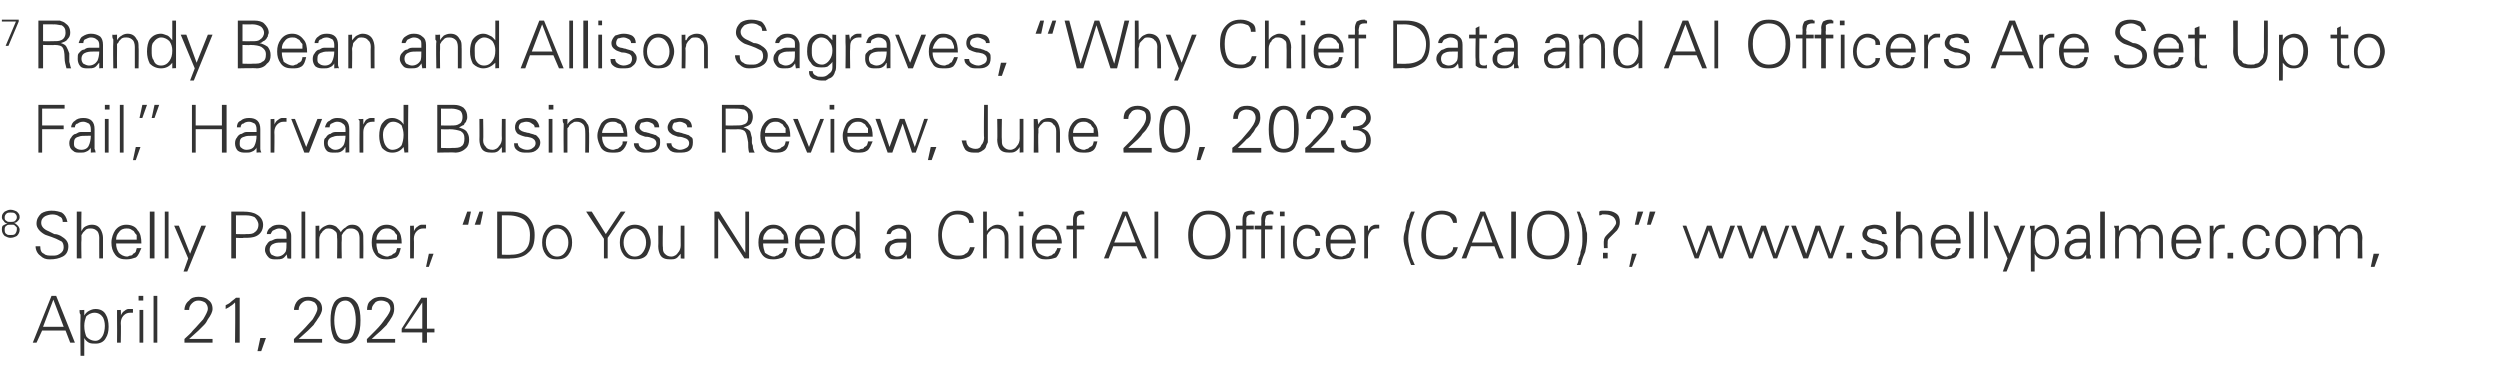 <?xml version="1.0" standalone="no"?><!DOCTYPE svg PUBLIC "-//W3C//DTD SVG 1.1//EN" "http://www.w3.org/Graphics/SVG/1.1/DTD/svg11.dtd"><svg xmlns="http://www.w3.org/2000/svg" version="1.1" width="267px" height="41.8px" viewBox="0 -2 267 41.8" style="top:-2px"><desc>7 Randy Bean and Allison Sagraves, “Why Chief Data and AI Officers Are Set Up to Fail,” Harvard Business Review, June...</desc><defs/><g id="Polygon24124"><path d="m4.6 32.9L5.7 30l1.1 2.9H4.6zm-.7 1.7l.6-1.3h2.5l.5 1.3h.5l-2-5h-.5l-2 5h.4zm5.3-.7c-.1-.3-.2-.6-.2-1.1c0-.4.1-.7.2-1c.2-.2.5-.4.9-.4c.4 0 .7.2.9.5c.1.2.2.5.2.9c0 .4-.1.8-.2 1c-.2.4-.5.6-.8.6c-.4 0-.8-.2-1-.5zM9 36v-1.9c.1.2.3.4.5.5c.2.1.5.1.7.1c.5 0 .9-.2 1.1-.6c.2-.3.3-.7.3-1.2c0-.5-.1-1-.3-1.3c-.2-.4-.6-.6-1.1-.6c-.3 0-.5.1-.7.2c-.2.1-.4.3-.5.5c0-.03 0 0 0 0v-.6s-.47.03-.5 0v.2s0 .2.1.3v.3c-.04.02 0 4.1 0 4.1h.4zm3.9-3.5c0-.3.1-.6.3-.8c.2-.2.4-.3.7-.3h.3v-.4h-.5c-.1 0-.3.1-.4.2c-.2.1-.3.3-.4.5c.04-.05 0-.6 0-.6c0 0-.41.03-.4 0v.8c.02.02 0 2.7 0 2.7h.4s.04-2.07 0-2.1zm2-1.4v3.5h.4v-3.5h-.4zm.4-1.5h-.5v.5h.5v-.5zm1.5 0h-.4v5h.4v-5zm5.9 5v-.4h-2.5l1-.9l.6-.6c.2-.2.3-.4.4-.6c.3-.4.5-.8.5-1.1c0-.5-.2-.8-.5-1c-.2-.2-.6-.3-1-.3c-.4 0-.8.1-1 .4c-.3.2-.5.6-.5 1h.5c0-.3.1-.5.3-.7c.2-.2.4-.3.7-.3c.3 0 .5.1.7.2c.2.2.3.4.3.7c0 .2-.2.6-.5 1.1c-.3.3-.6.7-1.1 1.2c-.2.3-.6.6-.9.9v.4h3zm1.4-3.6c.2-.1.4-.2.5-.3c.2-.1.4-.3.5-.4c.05-.01 0 4.3 0 4.3h.5v-4.8h-.4c-.2.2-.4.3-.6.5c-.1.1-.3.2-.5.3v.4zm3.7 3.1l-.3 1.4h.4l.5-1.4h-.6zm6.6.5v-.4h-2.5l1-.9l.6-.6c.1-.2.3-.4.4-.6c.3-.4.5-.8.5-1.1c0-.5-.2-.8-.5-1c-.2-.2-.6-.3-1-.3c-.4 0-.8.1-1.1.4c-.2.2-.4.6-.4 1h.5c0-.3.1-.5.3-.7c.2-.2.4-.3.7-.3c.3 0 .5.1.7.2c.2.2.3.4.3.7c0 .2-.2.6-.5 1.1c-.3.3-.6.7-1.1 1.2l-.9.9c-.02-.03 0 .4 0 .4h3zm1.5-3.7c.2-.5.5-.8 1-.8c.4 0 .7.3.9.8c.1.3.2.8.2 1.3c0 .6-.1 1-.2 1.3c-.2.6-.5.8-.9.8c-.5 0-.8-.2-1-.8c-.1-.3-.2-.7-.2-1.3c0-.5.1-1 .2-1.3zm2.3-.4c-.3-.5-.7-.8-1.3-.8c-.6 0-1.1.3-1.3.8c-.2.4-.3 1-.3 1.7c0 .8.1 1.3.3 1.8c.2.5.7.7 1.3.7c.6 0 1-.2 1.3-.8c.2-.4.3-.9.3-1.7c0-.7-.1-1.3-.3-1.7zm4 4.1v-.4h-2.5s.97-.9 1-.9l.6-.6c.1-.2.3-.4.4-.6c.3-.4.4-.8.4-1.1c0-.5-.1-.8-.4-1c-.3-.2-.6-.3-1-.3c-.4 0-.8.1-1.1.4c-.3.2-.4.6-.4 1h.5c0-.3.1-.5.3-.7c.1-.2.4-.3.7-.3c.3 0 .5.1.7.2c.2.2.3.4.3.7c0 .2-.2.6-.6 1.1c-.2.3-.5.7-1 1.2l-.9.9c-.04-.03 0 .4 0 .4h3zm2.9 0h.5v-1.1h.8v-.4h-.8v-3.3h-.6l-2.1 3.3v.4h2.2v1.1zm0-1.5h-1.9l1.9-2.8v2.8z" stroke="none" fill="#333333"/></g><g id="Polygon24123"><path d="m.8 21.9c-.2 0-.3.1-.5.2c-.1.1-.1.3-.1.4c0 .3.1.5.3.7c.2.1.4.2.6.2c.3 0 .5-.1.7-.2c.2-.2.3-.4.3-.7c0-.1-.1-.3-.2-.4c-.1-.1-.2-.2-.4-.3c.2 0 .3-.1.4-.2c.1-.1.2-.2.2-.4c0-.3-.1-.4-.3-.6c-.2-.1-.4-.2-.7-.2c-.2 0-.4.1-.6.2c-.2.2-.3.3-.3.6c0 .2.1.3.2.4c.1.2.2.2.4.3zm-.3-.7c0-.2.1-.3.2-.4c.1-.1.3-.1.4-.1c.2 0 .4 0 .5.1c.1.1.2.2.2.4c0 .2-.1.3-.2.4c-.1.1-.3.1-.5.1c-.2 0-.3 0-.4-.1c-.2-.1-.2-.2-.2-.4zM.7 23c-.2-.1-.2-.3-.2-.5c0-.1 0-.3.2-.4c.1-.1.2-.1.4-.1h.3c.1 0 .2.1.2.1l.2.2v.2c0 .2-.1.4-.2.5c-.1.1-.3.1-.5.1c-.2 0-.3 0-.4-.1zm6 2.4c.4-.2.6-.6.6-1.1c0-.5-.3-.8-.8-1.1c-.2-.1-.4-.2-.7-.2l-.6-.3c-.5-.2-.8-.5-.8-.9c0-.3.1-.5.4-.7c.2-.1.5-.2.8-.2c.3 0 .6.1.7.2c.3.1.4.3.4.6h.5c-.1-.5-.3-.8-.6-1c-.3-.1-.6-.2-1.1-.2c-.4 0-.8.1-1.1.3c-.3.3-.5.6-.5 1.1c0 .4.3.8.8 1.1c.1.1.6.2 1.3.5l.6.3c.1.1.2.3.2.6c0 .3-.1.5-.4.7c-.3.2-.5.2-.8.2c-.4 0-.7 0-.9-.2c-.3-.1-.4-.4-.4-.8h-.5c0 .4.2.8.5 1c.3.3.6.4 1 .4c.6 0 1-.1 1.4-.3zm2-4.8h-.5v5h.5s-.04-1.98 0-2v-.5c.1-.1.1-.2.2-.3l.3-.3c.2-.1.3-.1.5-.1c.3 0 .5.1.7.3c.1.1.2.4.2.7c-.01-.02 0 2.2 0 2.2h.4s.01-2.15 0-2.2c0-.3-.1-.6-.2-.8c-.2-.4-.5-.6-1-.6c-.3 0-.5.1-.7.2c-.2.1-.3.3-.4.5c-.04-.03 0-2.1 0-2.1zm6.4 3.4c0-.6-.1-1.1-.4-1.4c-.2-.4-.7-.6-1.2-.6c-.5 0-.9.2-1.2.6c-.2.3-.4.8-.4 1.3c0 .5.1.9.4 1.3c.3.4.7.5 1.2.5c.4 0 .7-.1 1-.2c.3-.2.4-.6.6-1h-.5c0 .1-.1.3-.1.4c-.1.1-.2.2-.3.2c0 .1-.1.2-.3.2c-.1 0-.2.1-.3.1c-.4 0-.7-.2-.9-.4c-.2-.3-.3-.6-.3-1h2.7zm-2.7-.4c0-.3.1-.6.3-.8c.2-.3.5-.4.8-.4c.2 0 .3 0 .5.1c.1.1.2.1.3.2c.1.2.2.3.3.4v.5h-2.2zm4.1-3h-.5v5h.5v-5zm1.5 0h-.4v5h.4v-5zm.6 1.5l1.5 3.5l-.5 1.4h.4l2-4.9h-.5l-1.2 3l-1.2-3h-.5zm6.6-1.1s1.08.01 1.1 0c.4 0 .7.1.9.2c.2.2.4.5.4.8c0 .4-.2.7-.4.8c-.2.2-.5.2-.9.2c-.02.03-1.1 0-1.1 0v-2zm0 4.6v-2.2s.79.05.8 0c.6 0 1 0 1.4-.2c.4-.2.7-.6.7-1.2c0-.5-.3-.9-.7-1.1c-.3-.2-.8-.3-1.4-.3h-1.3v5h.5zm3.6-.9c0-.4.2-.6.5-.7c.2-.1.6-.1 1-.1h.3c0 .4 0 .8-.1 1c-.2.3-.5.5-.9.5c-.2 0-.4-.1-.6-.2c-.1-.1-.2-.3-.2-.5zm1.8-1.2h-1c-.2 0-.4.1-.6.2c-.2 0-.4.2-.5.4c-.1.1-.2.3-.2.6c0 .3.2.6.4.8c.2.2.5.2.8.2c.2 0 .5 0 .7-.1c.2-.1.3-.3.4-.4v-.1l.1.5s.39.05.4 0v-2.4c0-.4-.2-.7-.4-.9c-.2-.2-.5-.3-.9-.3c-.4 0-.7.1-.9.3c-.2.1-.4.4-.4.7h.4c.1-.2.2-.4.3-.4c.2-.1.4-.2.6-.2c.3 0 .5.1.6.2c.2.1.2.3.2.6v.3zm2-2.9h-.4v5h.4v-5zm1.5 1.5s-.44.03-.4 0v3.5h.4v-2c0-.1 0-.3.1-.5c0-.1.1-.2.2-.3c0-.1.2-.2.3-.3c.1-.1.3-.1.4-.1c.3 0 .5.1.7.3c.2.1.2.4.2.7c.04-.02 0 2.2 0 2.2h.5s-.04-1.98 0-2v-.5c.1-.1.1-.2.2-.3l.3-.3c.2-.1.3-.1.5-.1c.3 0 .5.1.7.3c.1.1.2.4.2.7v2.2h.4s.02-2.15 0-2.2c0-.3 0-.6-.2-.8c-.2-.4-.5-.6-1-.6c-.3 0-.5.1-.7.3c-.2.1-.4.3-.5.5c-.1-.2-.3-.4-.5-.6c-.2-.1-.4-.2-.7-.2c-.2 0-.4.1-.6.2c-.2.1-.4.3-.5.5c.03-.03 0 0 0 0v-.6zm8.8 1.9c0-.6-.1-1.1-.4-1.4c-.3-.4-.7-.6-1.2-.6c-.5 0-.9.2-1.2.6c-.3.3-.4.8-.4 1.3c0 .5.1.9.4 1.3c.3.4.7.5 1.2.5c.4 0 .7-.1 1-.2c.3-.2.4-.6.5-1h-.4c0 .1-.1.3-.1.4c-.1.1-.2.2-.3.2c-.1.1-.2.2-.3.2c-.1 0-.2.1-.3.1c-.4 0-.7-.2-1-.4c-.1-.3-.2-.6-.2-1h2.7zm-2.7-.4c0-.3.1-.6.3-.8c.2-.3.5-.4.8-.4c.2 0 .3 0 .5.1c.1.1.2.1.3.2c.1.2.2.3.3.4v.5h-2.2zm4-.1c0-.3.1-.6.3-.8c.2-.2.4-.3.7-.3h.3v-.4h-.5c-.1 0-.3.1-.4.2c-.2.1-.3.3-.4.5c.03-.05 0-.6 0-.6c0 0-.42.03-.4 0v3.5h.4s.03-2.07 0-2.1zm1.6 1.6l-.3 1.4h.3l.5-1.4h-.5zm5.5-3.1l.3-1.4h-.4l-.5 1.4h.6zM50 22l.3-1.4h-.4l-.5 1.4h.6zm3.6 3.2V21h.7c.7 0 1.3.2 1.7.5c.4.4.6.9.6 1.6c0 .7-.1 1.2-.5 1.6c-.3.3-.8.5-1.5.5c.01.03-1 0-1 0zm-.5-4.6v5s1.4.05 1.4 0c.8 0 1.5-.2 1.9-.6c.5-.4.7-1 .7-1.9c0-.8-.2-1.4-.7-1.9c-.4-.4-1.1-.6-1.9-.6h-1.4zm7.3 2.3c.2.3.3.6.3 1c0 .4-.1.7-.3 1c-.2.3-.5.5-.9.5c-.4 0-.7-.2-.9-.5c-.2-.3-.3-.6-.3-1c0-.4.1-.7.3-1c.2-.3.5-.5.9-.5c.4 0 .7.2.9.5zm.3-.3c-.3-.4-.7-.6-1.2-.6c-.5 0-.9.2-1.2.6c-.3.4-.4.8-.4 1.3c0 .5.1.9.4 1.3c.3.4.7.5 1.2.5c.5 0 .9-.1 1.2-.5c.3-.4.4-.8.4-1.3c0-.5-.1-.9-.4-1.3zm3.8 3h.4v-2.2l1.9-2.8h-.5L64.7 23l-1.5-2.4h-.6l1.9 2.9v2.1zm4.2-2.7c.2.3.3.6.3 1c0 .4-.1.7-.3 1c-.2.3-.5.5-.9.5c-.4 0-.7-.2-.9-.5c-.2-.3-.3-.6-.3-1c0-.4.1-.7.3-1c.2-.3.5-.5.9-.5c.4 0 .7.2.9.5zm.4-.3c-.3-.4-.8-.6-1.3-.6c-.5 0-.9.2-1.2.6c-.3.4-.4.8-.4 1.3c0 .5.1.9.4 1.3c.3.4.7.5 1.2.5c.5 0 1-.1 1.3-.5c.2-.4.4-.8.4-1.3c0-.5-.2-.9-.4-1.3zm3.6 1.6c0 .3-.1.6-.3.8c-.1.2-.4.4-.7.4c-.3 0-.5-.1-.7-.3c-.2-.2-.2-.4-.2-.7c-.05 0 0-2.3 0-2.3h-.5s.03 2.23 0 2.2c0 .4.1.7.2.9c.2.4.6.5 1.1.5c.2 0 .4 0 .6-.1c.2-.1.3-.3.5-.5c-.03.02 0 0 0 0v.5s.44.05.4 0v-3.5h-.4s-.02 2.06 0 2.1zm3.6 1.4h.4v-4.3l2.8 4.3h.5v-5h-.4v4.4l-2.8-4.4h-.5v5zm7.9-1.6c0-.6-.1-1.1-.4-1.4c-.3-.4-.7-.6-1.2-.6c-.5 0-.9.2-1.2.6c-.3.3-.4.8-.4 1.3c0 .5.1.9.4 1.3c.3.4.7.5 1.2.5c.4 0 .7-.1 1-.2c.3-.2.4-.6.5-1h-.4c0 .1-.1.3-.1.4c-.1.1-.2.2-.3.2c-.1.1-.2.2-.3.2c-.1 0-.2.1-.3.1c-.4 0-.7-.2-1-.4c-.1-.3-.2-.6-.2-1h2.7zm-2.7-.4c0-.3.1-.6.3-.8c.2-.3.5-.4.8-.4c.2 0 .3 0 .5.1c.1.1.2.1.3.2c.1.2.2.3.3.4v.5h-2.2zm6.6.4c0-.6-.1-1.1-.4-1.4c-.3-.4-.7-.6-1.2-.6c-.5 0-.9.2-1.2.6c-.3.3-.4.8-.4 1.3c0 .5.1.9.4 1.3c.3.4.6.5 1.1.5c.5 0 .8-.1 1.1-.2c.2-.2.4-.6.5-1h-.4c0 .1-.1.3-.1.4c-.1.1-.2.2-.3.2c-.1.1-.2.2-.3.2c-.1 0-.2.1-.3.1c-.4 0-.8-.2-1-.4c-.1-.3-.2-.6-.2-1h2.7zm-2.7-.4c0-.3.1-.6.3-.8c.2-.3.5-.4.8-.4c.2 0 .3 0 .5.1c.1.1.2.1.3.2c.1.2.2.3.2.4c.1.2.1.3.1.5h-2.2zm5.8-.8c.1.3.2.6.2 1c0 .5-.1.8-.2 1.1c-.3.3-.6.5-1 .5c-.4 0-.6-.2-.8-.6c-.1-.2-.2-.6-.2-1c0-.4.1-.7.3-.9c.1-.3.4-.5.8-.5c.4 0 .7.2.9.4zm.2 2.8s.48.05.5 0v-.5c-.1-.1-.1-.2-.1-.2c.05-.04 0-4.3 0-4.3h-.4v2.1s.01-.03 0 0c-.1-.2-.3-.4-.5-.5c-.2-.1-.4-.2-.7-.2c-.5 0-.8.2-1.1.6c-.2.3-.3.8-.3 1.3c0 .5.1.9.3 1.3c.3.3.6.5 1.1.5c.5 0 .9-.2 1.2-.6c.01 0 0 0 0 0v.5zm3.6-.9c0-.4.2-.6.5-.7c.2-.1.6-.1 1-.1h.3c0 .4 0 .8-.2 1c-.1.3-.4.5-.8.5c-.2 0-.4-.1-.6-.2c-.1-.1-.2-.3-.2-.5zm1.8-1.2h-1c-.2 0-.4.1-.6.2c-.2 0-.4.2-.5.4c-.1.1-.2.3-.2.6c0 .3.2.6.4.8c.2.2.5.2.8.2c.2 0 .5 0 .7-.1c.2-.1.3-.3.4-.4v-.1l.1.5s.39.05.4 0v-2.4c0-.4-.2-.7-.4-.9c-.2-.2-.5-.3-.9-.3c-.4 0-.7.1-.9.3c-.2.1-.4.4-.4.7h.4c.1-.2.2-.4.3-.4c.2-.1.4-.2.6-.2c.3 0 .5.1.6.2c.2.1.2.3.2.6v.3zm7.2-1.7c0-.5-.2-.8-.5-1c-.3-.2-.7-.3-1.2-.3c-.7 0-1.2.3-1.6.8c-.4.5-.5 1.1-.5 1.8c0 .8.1 1.4.5 1.9c.4.5.9.7 1.6.7c.5 0 .8-.1 1.2-.3c.3-.2.5-.6.6-1h-.5c-.1.3-.2.6-.5.7c-.2.2-.5.2-.8.2c-.6 0-1-.2-1.3-.7c-.2-.4-.4-.9-.4-1.5c0-.6.2-1.1.4-1.5c.3-.5.7-.7 1.3-.7c.4 0 .6.1.8.2c.3.2.4.4.4.7h.5zm1.4-1.2h-.4v5h.4s-.02-1.98 0-2v-.5c.1-.1.1-.2.2-.3l.3-.3c.2-.1.3-.1.5-.1c.3 0 .5.1.7.3c.1.1.2.4.2.7c.01-.02 0 2.2 0 2.2h.4s.03-2.15 0-2.2c0-.3 0-.6-.2-.8c-.2-.4-.5-.6-1-.6c-.2 0-.5.1-.6.2c-.2.1-.4.3-.5.5c-.02-.03 0-2.1 0-2.1zm3.5 1.5v3.5h.4v-3.5h-.4zm.4-1.5h-.5v.5h.5v-.5zm4.1 3.4c0-.6-.2-1.1-.4-1.4c-.3-.4-.7-.6-1.2-.6c-.5 0-.9.2-1.2.6c-.3.3-.4.8-.4 1.3c0 .5.1.9.4 1.3c.3.4.6.5 1.1.5c.5 0 .8-.1 1.1-.2c.2-.2.4-.6.5-1h-.4c0 .1-.1.3-.2.4c0 .1-.1.2-.2.2c-.1.1-.2.2-.3.2c-.1 0-.2.1-.3.1c-.4 0-.8-.2-1-.4c-.2-.3-.3-.6-.3-1h2.8zm-2.7-.4c0-.3.1-.6.3-.8c.2-.3.4-.4.8-.4c.2 0 .3 0 .5.1c.1.1.2.1.3.2c.1.2.2.3.2.4c.1.2.1.3.1.5h-2.2zm4.3 2v-3.1h.8v-.4h-.8s.02-.41 0-.4c0-.3 0-.5.1-.6c.1-.1.2-.2.5-.2h.2v-.3s-.1 0-.2-.1h-.2c-.3 0-.5.1-.6.2c-.1.2-.2.4-.2.7v.7h-.7v.4h.7v3.1h.4zm4-1.7l1.2-2.9l1.1 2.9H119zm-.6 1.7l.5-1.3h2.5l.6 1.3h.5l-2.1-5h-.5l-2 5h.5zm5.3 0v-5h-.4v5h.4zm4.1-1c-.3-.4-.4-.9-.4-1.5c0-.6.1-1.1.4-1.5c.3-.5.7-.7 1.3-.7c.6 0 1.1.2 1.4.7c.3.4.4.9.4 1.5c0 .6-.2 1.1-.4 1.5c-.3.5-.8.7-1.4.7c-.6 0-1-.2-1.3-.7zm3 .4c.4-.4.6-1.1.6-1.9c0-.8-.2-1.4-.6-1.9c-.4-.5-1-.7-1.7-.7c-.7 0-1.2.2-1.6.7c-.4.5-.6 1.1-.6 1.9c0 .8.2 1.5.6 1.9c.4.5.9.7 1.6.7c.7 0 1.3-.2 1.7-.7zm2.3.6v-3.1h.8v-.4h-.8s.03-.41 0-.4c0-.3 0-.5.1-.6c.1-.1.2-.2.5-.2h.3v-.3c-.1 0-.2 0-.3-.1h-.1c-.3 0-.6.1-.7.2c-.1.2-.2.4-.2.7v.7h-.7v.4h.7v3.1h.4zm2 0v-3.1h.8v-.4h-.8s.04-.41 0-.4c0-.3.1-.5.1-.6c.1-.1.2-.2.5-.2h.3v-.3c-.1 0-.2 0-.2-.1h-.2c-.3 0-.5.1-.7.2c-.1.2-.2.4-.2.7c.02-.02 0 .7 0 .7h-.7v.4h.7v3.1h.4zm1.7-3.5v3.5h.4v-3.5h-.4zm.4-1.5h-.5v.5h.5v-.5zm3.8 2.6c0-.4-.2-.6-.4-.8c-.3-.3-.6-.4-1-.4c-.5 0-.9.2-1.1.6c-.3.3-.4.8-.4 1.3c0 .5.1.9.3 1.3c.3.4.7.5 1.2.5c.8 0 1.3-.4 1.4-1.2h-.5c0 .3-.1.5-.2.6c-.2.2-.5.3-.7.3c-.4 0-.6-.2-.8-.5c-.2-.2-.3-.6-.3-1c0-.4.1-.8.3-1.1c.2-.2.4-.4.8-.4c.3 0 .5.1.7.2c.1.1.2.3.2.6h.5zm3.8.8c0-.6-.2-1.1-.4-1.4c-.3-.4-.7-.6-1.2-.6c-.5 0-.9.2-1.2.6c-.3.3-.4.8-.4 1.3c0 .5.1.9.4 1.3c.3.4.6.5 1.1.5c.5 0 .8-.1 1.1-.2c.2-.2.4-.6.5-1h-.4c0 .1-.1.3-.2.4c0 .1-.1.2-.2.2c-.1.1-.2.2-.3.2c-.1 0-.2.1-.3.1c-.4 0-.8-.2-1-.4c-.2-.3-.2-.6-.2-1h2.7zm-2.7-.4c0-.3.1-.6.3-.8c.2-.3.4-.4.8-.4c.2 0 .3 0 .5.1c.1.1.2.1.3.2c.1.2.2.3.2.4c.1.2.1.3.1.5h-2.2zm4-.1c0-.3.1-.6.3-.8c.1-.2.4-.3.7-.3h.2v-.4h-.4c-.2 0-.3.1-.5.2c-.1.1-.2.3-.3.5c.02-.05 0-.6 0-.6c0 0-.44.03-.4 0v3.5h.4s.02-2.07 0-2.1zm5 2.8c-.1-.2-.2-.5-.3-.7c-.1-.2-.1-.4-.2-.7c-.1-.5-.2-1-.2-1.4c0-.5.1-1 .2-1.4c.1-.5.3-1 .5-1.5h-.4c-.1.2-.2.4-.2.6c-.1.1-.1.3-.2.3c-.1.4-.2.7-.2 1c-.1.3-.2.6-.2 1c0 .4.1.9.3 1.4c0 .2.2.6.5 1.4h.4zm4.5-4.5c0-.5-.1-.8-.5-1c-.3-.2-.7-.3-1.1-.3c-.8 0-1.3.3-1.7.8c-.3.5-.5 1.1-.5 1.8c0 .8.2 1.4.5 1.9c.4.5.9.7 1.7.7c.4 0 .8-.1 1.1-.3c.3-.2.5-.6.6-1h-.5c0 .3-.2.6-.5.7c-.2.2-.4.2-.7.2c-.6 0-1.1-.2-1.4-.7c-.2-.4-.3-.9-.3-1.5c0-.6.1-1.1.3-1.5c.3-.5.8-.7 1.4-.7c.3 0 .6.1.8.2c.2.2.3.4.4.7h.4zm1.6 2.1l1.2-2.9l1 2.9h-2.2zm-.6 1.7l.5-1.3h2.5l.5 1.3h.5l-2-5h-.5l-2 5h.5zm5.3 0v-5h-.5v5h.5zm2.1-1c-.3-.4-.4-.9-.4-1.5c0-.6.1-1.1.4-1.5c.3-.5.8-.7 1.4-.7c.6 0 1 .2 1.3.7c.3.4.4.9.4 1.5c0 .6-.1 1.1-.4 1.5c-.3.5-.7.7-1.3.7c-.6 0-1.1-.2-1.4-.7zm3 .4c.4-.4.6-1.1.6-1.9c0-.8-.2-1.4-.6-1.9c-.4-.5-.9-.7-1.6-.7c-.7 0-1.3.2-1.7.7c-.4.5-.6 1.1-.6 1.9c0 .8.2 1.5.6 1.9c.4.5 1 .7 1.7.7c.7 0 1.2-.2 1.6-.7zm1.8 1.3c.2-.7.4-1.2.5-1.4c.1-.5.2-1 .2-1.4v-.5c0-.2-.1-.3-.1-.5c0-.2-.1-.3-.1-.5c-.1-.1-.1-.3-.2-.5c0-.1-.1-.2-.2-.4c0-.1-.1-.3-.2-.5h-.3c.2.5.3 1 .5 1.5c.1.5.1.9.1 1.4c0 .4 0 .9-.2 1.4c0 .3-.1.5-.2.7c0 .3-.1.5-.2.7h.4zm2.9-1.8s-.02-.53 0-.5v-.1c0-.2 0-.3.2-.5l.1-.1l.3-.3l.2-.2l.2-.2c.2-.3.3-.5.3-.9c0-.4-.1-.7-.4-.9c-.3-.2-.6-.3-1.1-.3h-.4c-.1 0-.2 0-.3.1v.4c.1 0 .2 0 .3-.1h.3c.4 0 .6.1.8.2c.2.1.4.4.4.7c0 .2-.2.4-.4.7l-.3.3l-.3.3c-.2.2-.3.4-.3.6c-.04.01 0 .8 0 .8h.4zm-.5.5v.6h.5v-.6h-.5zm3.1.1l-.3 1.4h.3l.5-1.4h-.5zm1.9-4.5l-.3 1.4h.4l.5-1.4h-.6zm-1.3 0l-.3 1.4h.4l.5-1.4h-.6zm5.2 1.5h-.4l1.3 3.5h.4l1.1-3l1.1 3h.4l1.3-3.5h-.5l-1 3l-1-3h-.5l-1.1 3l-1.1-3zm5.9 0h-.5l1.3 3.5h.4l1.1-3l1.1 3h.4l1.3-3.5h-.4l-1.1 3l-1-3h-.5l-1.1 3l-1-3zm5.8 0h-.5l1.3 3.5h.5l1.1-3l1.1 3h.4l1.3-3.5h-.5l-1 3l-1.1-3h-.5l-1 3l-1.1-3zm6 3.5v-.6h-.6v.6h.6zm1.5-3.4c-.2.2-.4.5-.4.8c0 .3.1.5.4.7c.1.1.4.2.7.3c.4 0 .6.1.6.1c.4.1.6.3.6.6c0 .2-.1.4-.3.5c-.2.1-.4.2-.7.2c-.2 0-.5-.1-.6-.2c-.2-.1-.3-.3-.3-.5h-.5c0 .3.2.6.4.8c.3.2.6.2.9.2c.4 0 .8 0 1.1-.2c.3-.2.4-.5.4-.9c0-.2 0-.4-.2-.5c-.1-.2-.2-.3-.4-.3c-.2-.1-.4-.1-.6-.2c-.1 0-.3-.1-.5-.1c-.3-.1-.5-.3-.5-.5c0-.2.1-.4.2-.5c.2 0 .4-.1.6-.1c.2 0 .4.1.6.2c.1.1.2.2.2.4h.5c0-.3-.1-.6-.4-.8c-.2-.1-.5-.2-.9-.2c-.3 0-.6.1-.9.2zm3.7-1.6h-.5v5h.5s-.03-1.98 0-2v-.5c.1-.1.1-.2.2-.3l.3-.3c.2-.1.3-.1.5-.1c.3 0 .5.1.7.3c.1.1.2.4.2.7v2.2h.4s.02-2.15 0-2.2c0-.3 0-.6-.2-.8c-.2-.4-.5-.6-1-.6c-.3 0-.5.1-.7.2c-.2.1-.3.3-.4.5c-.03-.03 0-2.1 0-2.1zm6.4 3.4c0-.6-.1-1.1-.4-1.4c-.2-.4-.6-.6-1.2-.6c-.5 0-.9.2-1.2.6c-.2.3-.4.8-.4 1.3c0 .5.2.9.4 1.3c.3.4.7.5 1.2.5c.4 0 .7-.1 1-.2c.3-.2.4-.6.6-1h-.5c0 .1-.1.3-.1.4c-.1.1-.2.2-.3.2c0 .1-.1.2-.3.2c-.1 0-.2.1-.3.1c-.4 0-.7-.2-.9-.4c-.2-.3-.3-.6-.3-1h2.7zm-2.7-.4c0-.3.1-.6.3-.8c.2-.3.5-.4.8-.4c.2 0 .3 0 .5.1c.1.1.2.1.3.2c.1.2.2.3.3.4v.5h-2.2zm4.1-3h-.5v5h.5v-5zm1.5 0h-.4v5h.4v-5zm.6 1.5l1.5 3.5l-.5 1.4h.4l2-4.9h-.5l-1.2 3l-1.2-3h-.5zm4.6 2.8c-.1-.3-.2-.6-.2-1.1c0-.4.1-.7.2-1c.2-.2.5-.4.9-.4c.4 0 .7.2.9.5c.1.2.2.5.2.9c0 .4-.1.8-.2 1c-.2.4-.5.6-.8.6c-.4 0-.8-.2-1-.5zm-.2 2.1v-1.9c.1.2.3.4.5.5c.2.1.5.1.7.1c.5 0 .9-.2 1.1-.6c.2-.3.3-.7.3-1.2c0-.5-.1-1-.3-1.3c-.2-.4-.6-.6-1.1-.6c-.2 0-.5.1-.7.2c-.2.1-.4.3-.5.5c0-.03 0 0 0 0v-.6s-.47.03-.5 0v.2s.1.2.1.3v.3c-.03.02 0 4.1 0 4.1h.4zm3.7-2.3c0-.4.2-.6.5-.7c.2-.1.6-.1 1-.1h.3c0 .4 0 .8-.2 1c-.1.3-.4.5-.8.5c-.3 0-.5-.1-.6-.2c-.1-.1-.2-.3-.2-.5zm1.8-1.2h-1.1c-.1 0-.3.1-.5.2c-.2 0-.4.2-.5.4c-.1.1-.2.3-.2.6c0 .3.1.6.4.8c.2.2.5.2.8.2c.2 0 .4 0 .7-.1c.2-.1.3-.3.4-.4v-.1v.5s.47.05.5 0v-.3c-.1-.1-.1-.2-.1-.2v-1.9c0-.4-.1-.7-.3-.9c-.2-.2-.5-.3-.9-.3c-.4 0-.7.1-.9.3c-.2.1-.4.4-.4.7h.4c.1-.2.1-.4.3-.4c.1-.1.3-.2.6-.2c.2 0 .5.1.6.2c.1.1.2.3.2.6v.3zm2-2.9h-.5v5h.5v-5zm1.5 1.5s-.46.03-.5 0v.2c.1 0 .1.2.1.3v.3c-.02.02 0 2.7 0 2.7h.4v-2c0-.1 0-.3.1-.5c0-.1.1-.2.1-.3c.1-.1.2-.2.4-.3c.1-.1.2-.1.4-.1c.3 0 .5.1.7.3c.1.1.2.4.2.7c.03-.02 0 2.2 0 2.2h.4s.05-1.98 0-2c0-.1.1-.3.1-.5c.1-.1.1-.2.2-.3l.3-.3c.1-.1.3-.1.5-.1c.2 0 .5.1.6.3c.2.1.3.4.3.7c-.02-.02 0 2.2 0 2.2h.4v-2.2c0-.3-.1-.6-.2-.8c-.2-.4-.5-.6-1-.6c-.3 0-.5.1-.8.3l-.5.5c0-.2-.2-.4-.4-.6c-.2-.1-.4-.2-.7-.2c-.2 0-.4.1-.6.2c-.2.1-.4.3-.5.5c.01-.03 0 0 0 0v-.6zm8.8 1.9c0-.6-.2-1.1-.4-1.4c-.3-.4-.7-.6-1.2-.6c-.5 0-.9.2-1.2.6c-.3.3-.4.8-.4 1.3c0 .5.1.9.4 1.3c.3.4.6.5 1.1.5c.5 0 .8-.1 1.1-.2c.2-.2.4-.6.5-1h-.4c0 .1-.1.3-.2.4c0 .1-.1.2-.2.2c-.1.1-.2.2-.3.2c-.1 0-.2.1-.3.1c-.4 0-.8-.2-1-.4c-.2-.3-.2-.6-.2-1h2.7zm-2.7-.4c0-.3.1-.6.3-.8c.2-.3.4-.4.8-.4c.2 0 .3 0 .5.1c.1.1.2.1.3.2c.1.2.2.3.2.4c.1.2.1.3.1.5h-2.2zm4-.1c0-.3.1-.6.3-.8c.1-.2.4-.3.7-.3h.2v-.4h-.4c-.2 0-.3.1-.5.2c-.1.1-.2.3-.3.5c.02-.05 0-.6 0-.6c0 0-.44.03-.4 0v3.5h.4s.02-2.07 0-2.1zm2.1 2.1v-.6h-.6v.6h.6zm3.9-2.4c0-.4-.1-.6-.4-.8c-.2-.3-.5-.4-.9-.4c-.5 0-.9.2-1.2.6c-.3.3-.4.8-.4 1.3c0 .5.1.9.4 1.3c.3.4.7.5 1.2.5c.8 0 1.2-.4 1.3-1.2h-.4c0 .3-.1.5-.3.6c-.2.2-.4.3-.7.3c-.3 0-.6-.2-.7-.5c-.2-.2-.3-.6-.3-1c0-.4.1-.8.3-1.1c.1-.2.4-.4.7-.4c.3 0 .6.1.7.2c.2.1.3.3.3.6h.4zm3.1-.3c.2.3.3.6.3 1c0 .4-.1.7-.3 1c-.2.3-.5.5-.9.5c-.4 0-.7-.2-.9-.5c-.2-.3-.2-.6-.2-1c0-.4 0-.7.2-1c.2-.3.5-.5.9-.5c.4 0 .7.2.9.5zm.4-.3c-.3-.4-.7-.6-1.3-.6c-.5 0-.9.2-1.2.6c-.3.4-.4.8-.4 1.3c0 .5.1.9.4 1.3c.3.4.7.5 1.2.5c.6 0 1-.1 1.3-.5c.2-.4.4-.8.4-1.3c0-.5-.2-.9-.4-1.3zm1.6-.5s-.4.03-.4 0v.8c.03.02 0 2.7 0 2.7h.5s-.05-1.98 0-2v-.5c.1-.1.1-.2.2-.3l.3-.3c.1-.1.3-.1.5-.1c.3 0 .5.1.6.3c.2.1.3.4.3.7c-.01-.02 0 2.2 0 2.2h.4v-2c0-.1 0-.3.1-.5c0-.1.1-.2.2-.3c0-.1.1-.2.3-.3c.1-.1.2-.1.4-.1c.3 0 .5.1.7.3c.2.1.2.4.2.7c.04-.02 0 2.2 0 2.2h.5s-.04-2.15 0-2.2c0-.3-.1-.6-.2-.8c-.2-.4-.6-.6-1.1-.6c-.2 0-.5.1-.7.3c-.2.1-.3.3-.5.5c-.1-.2-.2-.4-.4-.6c-.2-.1-.5-.2-.7-.2c-.3 0-.5.1-.7.2c-.2.1-.3.3-.4.5c-.03-.03 0 0 0 0l-.1-.6zm6 3l-.3 1.4h.4l.5-1.4h-.6z" stroke="none" fill="#333333"/></g><g id="Polygon24122"><path d="m4.5 14.3v-2.5h2.3v-.4H4.5V9.6h2.4v-.4H4.1v5.1h.4zm3.4-1c0-.4.1-.6.5-.7c.2-.1.5-.1 1-.1h.3c0 .4-.1.8-.2 1c-.1.3-.4.5-.8.5c-.3 0-.5-.1-.6-.2c-.2-.1-.2-.3-.2-.5zm1.8-1.2H8.6c-.2 0-.3.1-.5.2c-.2 0-.4.2-.5.4c-.1.1-.2.3-.2.6c0 .3.1.6.4.8c.2.2.4.2.8.2c.2 0 .4 0 .6-.1c.3-.1.4-.3.5-.4c-.02-.02 0-.1 0-.1v.6s.46-.05.5 0c0-.1 0-.2-.1-.4v-2.1c0-.4-.1-.7-.3-.9c-.2-.2-.5-.3-.9-.3c-.4 0-.7.1-.9.3c-.2.1-.4.4-.4.7h.4c0-.2.1-.4.3-.4c.1-.1.3-.2.6-.2c.2 0 .4.1.6.2c.1.1.2.3.2.6v.3zm1.5-1.4v3.6h.4v-3.6h-.4zm.5-1.5h-.5v.5h.5v-.5zm1.5 0h-.4v5.1h.4V9.2zm1.3 4.5l-.3 1.4h.3l.5-1.4h-.5zm2-4.5l-.3 1.4h.3l.5-1.4h-.5zm-1.3 0l-.3 1.4h.3l.5-1.4h-.5zm5.7 5.1v-2.5h2.8v2.5h.5V9.2h-.5v2.2h-2.8V9.2h-.4v5.1h.4zm4.7-1c0-.4.1-.6.5-.7c.2-.1.5-.1 1-.1h.3c0 .4-.1.8-.2 1c-.1.3-.4.5-.9.5c-.2 0-.4-.1-.5-.2c-.2-.1-.2-.3-.2-.5zm1.8-1.2h-1.1c-.2 0-.3.1-.5.2c-.2 0-.4.2-.5.4c-.1.1-.2.3-.2.6c0 .3.1.6.3.8c.3.2.5.2.9.2c.2 0 .4 0 .6-.1c.3-.1.4-.3.5-.4c-.03-.02 0-.1 0-.1v.6s.45-.05.5 0c0-.1-.1-.2-.1-.4v-2.1c0-.4-.1-.7-.3-.9c-.2-.2-.5-.3-.9-.3c-.4 0-.7.1-.9.3c-.3.1-.4.4-.4.7h.4c0-.2.1-.4.3-.4c.1-.1.3-.2.6-.2c.2 0 .4.1.6.2c.1.1.2.3.2.6v.3zm1.9 0c0-.3.1-.6.3-.8c.2-.2.4-.3.7-.3h.3v-.4h-.5c-.1 0-.3.1-.4.2c-.2.1-.3.3-.4.5c.03-.05 0-.6 0-.6c0 0-.42.04-.4 0v3.6h.4s.03-2.16 0-2.2zm1.8-1.4l1.4 3.6h.5l1.4-3.6h-.5l-1.2 3l-1.2-3h-.4zm3.9 2.6c0-.4.2-.6.6-.7c.2-.1.5-.1 1-.1h.3c0 .4-.1.8-.2 1c-.2.3-.5.5-.9.5c-.2 0-.4-.1-.5-.2c-.2-.1-.3-.3-.3-.5zm1.9-1.2h-1.1c-.2 0-.4.1-.5.2c-.2 0-.4.2-.5.4c-.2.1-.2.3-.2.6c0 .3.1.6.3.8c.2.2.5.2.8.2c.3 0 .5 0 .7-.1c.2-.1.4-.3.4-.4c.04-.02.1-.1.1-.1v.6s.43-.05.4 0v-2.5c0-.4-.1-.7-.3-.9c-.2-.2-.5-.3-1-.3c-.3 0-.6.1-.8.3c-.3.1-.4.4-.5.7h.5c0-.2.1-.4.2-.4c.2-.1.4-.2.6-.2c.3 0 .5.1.6.2c.2.1.3.3.3.6v.3zm1.9 0c0-.3.1-.6.3-.8c.1-.2.4-.3.7-.3h.2v-.4h-.4c-.2 0-.3.1-.5.2c-.1.1-.2.3-.3.5v-.6s-.45.04-.5 0s0 .1.1.2v.6c-.02.03 0 2.8 0 2.8h.4v-2.2zm4.1-.7c.1.3.2.6.2 1c0 .5-.1.8-.2 1.1c-.2.3-.6.5-1 .5c-.3 0-.6-.2-.8-.6c-.1-.2-.2-.6-.2-1c0-.4.1-.7.3-.9c.2-.3.4-.5.8-.5c.4 0 .7.2.9.4zm.3 2.9s.39-.05.4 0v-.8c-.04-.04 0-4.3 0-4.3h-.5v2.1s.02-.03 0 0c-.1-.2-.3-.4-.5-.5c-.2-.1-.4-.2-.7-.2c-.5 0-.8.2-1.1.6c-.2.3-.3.8-.3 1.3c0 .5.1.9.3 1.3c.3.3.6.5 1.1.5c.5 0 .9-.2 1.2-.6c.02 0 0 0 0 0l.1.6zm3.9-2.5s.89.04.9 0c.5 0 .9.1 1.2.2c.3.2.4.4.4.8c0 .4-.1.7-.3.8c-.2.2-.6.2-1 .2c-.04.03-1.2 0-1.2 0v-2zm0-.4V9.6s1.12.02 1.1 0c.4 0 .7.1.9.2c.2.1.3.4.3.7c0 .3-.1.6-.3.7c-.3.2-.5.2-.9.2c.05.02-1.1 0-1.1 0zm1.5 2.9c.5 0 .9-.2 1.2-.5c.2-.2.3-.5.3-.9c0-.4-.1-.6-.3-.9c-.2-.2-.5-.3-.8-.4c.1 0 .2-.1.4-.2c.1 0 .2-.1.2-.2c.1-.1.2-.2.2-.3c.1-.2.1-.3.1-.4c0-.4-.1-.7-.4-1c-.3-.2-.6-.3-1-.3h-1.8v5.1s1.92-.05 1.9 0zm5-1.5c0 .3-.1.6-.3.8c-.1.2-.4.4-.7.4c-.3 0-.6-.1-.7-.3c-.2-.2-.3-.4-.3-.7c.04 0 0-2.3 0-2.3h-.4s.02 2.23 0 2.2c0 .4.1.7.2.9c.2.4.6.5 1.1.5c.2 0 .4 0 .6-.1c.2-.1.3-.3.5-.5c-.04.02 0 0 0 0v.6s.43-.05.4 0v-3.6h-.4s-.03 2.06 0 2.1zm1.8-2c-.3.2-.4.5-.4.8c0 .3.1.5.3.7c.2.1.4.2.8.3c.3 0 .5.1.6.1c.3.1.5.3.5.6c0 .2-.1.4-.3.5c-.1.1-.3.2-.6.2c-.3 0-.5-.1-.7-.2c-.2-.1-.3-.3-.3-.5h-.4c0 .4.1.6.4.8c.3.2.6.2.9.2c.4 0 .7 0 1-.2c.3-.2.5-.5.5-.9c0-.2-.1-.4-.2-.5c-.1-.1-.2-.3-.4-.3c-.2-.1-.4-.1-.6-.2c-.2 0-.4-.1-.5-.1c-.4-.1-.6-.3-.6-.5c0-.2.1-.4.3-.5c.1 0 .3-.1.5-.1c.3 0 .5.1.6.2c.2.1.3.2.3.4h.5c0-.3-.2-.6-.4-.8c-.2-.1-.5-.2-.9-.2c-.4 0-.7.1-.9.2zm3.2-.1v3.6h.4v-3.6h-.4zm.5-1.5h-.5v.5h.5v-.5zm1.5 3v-.5c.1-.1.2-.2.2-.3c.1-.1.2-.2.4-.3c.1-.1.2-.1.4-.1c.3 0 .5.1.7.3c.1.1.2.4.2.7c.02-.02 0 2.3 0 2.3h.4s.04-2.25 0-2.2c0-.4 0-.7-.2-.9c-.2-.4-.5-.6-1-.6c-.2 0-.5.1-.6.2c-.2.1-.4.3-.5.5c0-.03 0 0 0 0v-.6s-.47.04-.5 0v.2s0 .2.1.3v.3c-.03.03 0 2.8 0 2.8h.4v-2.1zm6.4.4c0-.6-.1-1.1-.3-1.4c-.3-.4-.7-.6-1.3-.6c-.5 0-.9.2-1.2.6c-.2.4-.4.8-.4 1.3c0 .5.2.9.4 1.3c.3.4.7.5 1.2.5c.4 0 .8 0 1-.2c.3-.2.5-.6.6-1h-.5c0 .2 0 .3-.1.4c-.1.1-.1.2-.2.2c-.1.1-.2.2-.3.2c-.1 0-.3.1-.4.1c-.4 0-.7-.2-.9-.4c-.2-.3-.3-.6-.3-1h2.7zm-2.7-.4c0-.3.2-.6.3-.8c.2-.3.5-.4.8-.4c.2 0 .4 0 .5.1c.1.1.3.1.4.2c.1.2.1.3.2.4c0 .2.1.3.1.5h-2.3zm3.9-1.4c-.2.2-.4.5-.4.8c0 .3.1.5.4.7c.1.1.4.2.7.3c.4 0 .6.1.6.1c.4.1.6.3.6.6c0 .2-.1.4-.3.5c-.2.1-.4.2-.7.2c-.2 0-.4-.1-.6-.2c-.2-.1-.3-.3-.3-.5h-.5c0 .4.2.6.4.8c.3.2.6.2.9.2c.4 0 .8 0 1.1-.2c.3-.2.4-.5.4-.9c0-.2 0-.4-.1-.5c-.2-.1-.3-.3-.5-.3c-.2-.1-.4-.1-.6-.2c-.1 0-.3-.1-.5-.1c-.3-.1-.5-.3-.5-.5c0-.2.1-.4.2-.5c.2 0 .4-.1.6-.1c.2 0 .4.1.6.2c.1.1.2.2.2.4h.5c0-.3-.1-.6-.4-.8c-.2-.1-.5-.2-.9-.2c-.3 0-.6.1-.9.2zm3.5 0c-.2.2-.4.5-.4.8c0 .3.1.5.4.7c.1.1.4.2.7.3c.4 0 .6.1.6.1c.4.1.6.3.6.6c0 .2-.1.4-.3.5c-.2.1-.4.2-.7.2c-.2 0-.4-.1-.6-.2c-.2-.1-.3-.3-.3-.5h-.5c0 .4.2.6.4.8c.3.2.6.2.9.2c.4 0 .8 0 1.1-.2c.3-.2.4-.5.4-.9c0-.2 0-.4-.1-.5c-.2-.1-.3-.3-.5-.3c-.2-.1-.4-.1-.6-.2c-.1 0-.3-.1-.5-.1c-.3-.1-.5-.3-.5-.5c0-.2.1-.4.2-.5c.2 0 .4-.1.6-.1c.2 0 .4.1.6.2c.1.1.2.2.2.4h.5c0-.3-.1-.6-.4-.8c-.2-.1-.5-.2-.9-.2c-.3 0-.6.1-.9.2zm5.8.6V9.6h1s.23.02.2 0c.4 0 .6.1.8.1c.3.2.4.4.4.8c0 .4-.1.7-.5.8c-.2.1-.5.1-.9.1c-.01.02-1 0-1 0zm0 .4s1.27.04 1.3 0c.4 0 .7.1.8.3c.1.1.2.5.3 1.1c0 .4 0 .7.1 1.1h.6c-.1-.2-.2-.4-.2-.7c0-.1-.1-.2-.1-.4v-.5c-.1-.3-.1-.5-.2-.7c-.2-.2-.4-.3-.7-.4c.4-.1.6-.2.8-.4c.1-.2.2-.4.2-.7c0-.5-.2-.8-.5-1c-.2-.2-.4-.2-.5-.3h-2.3v5.1h.4v-2.5zm6.9.8c0-.6-.1-1.1-.4-1.4c-.2-.4-.7-.6-1.2-.6c-.5 0-.9.2-1.2.6c-.3.4-.4.8-.4 1.3c0 .5.1.9.4 1.3c.3.4.7.5 1.2.5c.4 0 .7 0 1-.2c.3-.2.4-.6.5-1h-.4c0 .2-.1.3-.1.4c-.1.1-.2.2-.3.2c-.1.1-.2.2-.3.2c-.1 0-.2.1-.3.1c-.4 0-.7-.2-.9-.4c-.2-.3-.3-.6-.3-1h2.7zm-2.7-.4c0-.3.1-.6.3-.8c.2-.3.5-.4.8-.4c.2 0 .3 0 .5.1c.1.1.2.1.3.2c.1.2.2.3.3.4v.5h-2.2zm3-1.5l1.5 3.6h.4l1.4-3.6h-.4l-1.2 3l-1.2-3h-.5zm4 0v3.6h.4v-3.6h-.4zm.4-1.5h-.5v.5h.5v-.5zm4.1 3.4c0-.6-.1-1.1-.4-1.4c-.2-.4-.7-.6-1.2-.6c-.5 0-.9.2-1.2.6c-.2.4-.4.8-.4 1.3c0 .5.1.9.4 1.3c.3.4.7.5 1.2.5c.4 0 .7 0 1-.2c.3-.2.4-.6.6-1h-.5c0 .2-.1.3-.1.4c-.1.1-.2.2-.3.2c0 .1-.1.2-.3.2c-.1 0-.2.1-.3.1c-.4 0-.7-.2-.9-.4c-.2-.3-.3-.6-.3-1h2.7zm-2.7-.4c0-.3.1-.6.3-.8c.2-.3.5-.4.8-.4c.2 0 .3 0 .5.1c.1.1.2.1.3.2c.1.2.2.3.3.4v.5h-2.2zm3.5-1.5h-.5l1.3 3.6h.5l1.1-3.1l1 3.1h.4l1.3-3.6h-.4l-1 3l-1.1-3h-.5l-1.1 3l-1-3zm5.4 3l-.3 1.4h.4l.5-1.4h-.6zm3.3-.7c.1.4.2.7.4 1c.2.2.5.3.9.3h.5c.2-.1.3-.1.4-.2c.2-.1.3-.2.4-.4c0-.1.1-.3.2-.5v-.6c.01 0 0-3.4 0-3.4h-.4s-.05 3.47 0 3.5c0 .3-.1.6-.3.8c-.1.3-.3.4-.6.4c-.3 0-.5-.1-.7-.2c-.2-.2-.3-.4-.3-.7h-.5zm6.2-.2c0 .3-.1.6-.3.8c-.1.2-.4.4-.7.4c-.3 0-.5-.1-.7-.3c-.2-.2-.2-.4-.2-.7c-.04 0 0-2.3 0-2.3h-.5s.04 2.23 0 2.2c0 .4.1.7.2.9c.2.4.6.5 1.1.5c.2 0 .4 0 .6-.1c.2-.1.4-.3.5-.5c-.02.02 0 0 0 0v.6s.45-.05.4 0v-3.6h-.4v2.1zm2-.6v-.5c.1-.1.1-.2.2-.3l.3-.3c.1-.1.3-.1.5-.1c.3 0 .5.1.6.3c.2.1.3.4.3.7v2.3h.4s.01-2.25 0-2.2c0-.4-.1-.7-.2-.9c-.2-.4-.5-.6-1-.6c-.3 0-.5.1-.7.2c-.2.1-.3.3-.4.5c-.03-.03 0 0 0 0l-.1-.6s-.4.04-.4 0v.8c.03.03 0 2.8 0 2.8h.5s-.05-2.07 0-2.1zm6.4.4c0-.6-.1-1.1-.4-1.4c-.2-.4-.7-.6-1.2-.6c-.5 0-.9.2-1.2.6c-.3.4-.4.8-.4 1.3c0 .5.1.9.4 1.3c.3.4.7.5 1.2.5c.4 0 .7 0 1-.2c.3-.2.4-.6.5-1h-.4c0 .2-.1.3-.1.4c-.1.1-.2.2-.3.2c-.1.1-.2.2-.3.2c-.1 0-.2.1-.3.1c-.4 0-.7-.2-.9-.4c-.2-.3-.3-.6-.3-1h2.7zm-2.7-.4c0-.3.1-.6.3-.8c.2-.3.5-.4.8-.4c.2 0 .3 0 .5.1c.1.1.2.1.3.2c.1.2.2.3.3.4v.5h-2.2zm8.4 2.1v-.5h-2.5s.97-.89 1-.9c.2-.2.4-.4.5-.6c.2-.2.4-.4.5-.6c.3-.4.4-.8.4-1.1c0-.5-.1-.8-.4-1c-.3-.2-.6-.3-1-.3c-.4 0-.8.1-1.1.4c-.3.2-.4.6-.4 1h.5c0-.3.1-.5.3-.7c.1-.2.4-.3.7-.3c.3 0 .5.1.7.2c.2.2.2.4.2.7c0 .2-.1.6-.5 1.1c-.2.3-.6.7-1 1.2l-.9.9c-.05-.03 0 .5 0 .5h3zm1.5-3.8c.2-.5.5-.8.9-.8c.5 0 .8.3 1 .8c.1.3.2.8.2 1.3c0 .6-.1 1-.2 1.4c-.2.5-.5.7-1 .7c-.4 0-.7-.2-.9-.7c-.1-.4-.2-.8-.2-1.4c0-.5.1-1 .2-1.3zm2.2-.4c-.2-.5-.7-.8-1.3-.8c-.6 0-1 .3-1.3.8c-.2.4-.3 1-.3 1.7c0 .8.1 1.3.3 1.8c.3.5.7.7 1.3.7c.6 0 1.1-.2 1.3-.8c.2-.4.4-.9.4-1.7c0-.7-.2-1.3-.4-1.7zm1.4 3.6l-.3 1.4h.4l.5-1.4h-.6zm6.6.6v-.5h-2.5s.94-.89.9-.9c.3-.2.5-.4.6-.6c.2-.2.3-.4.4-.6c.4-.4.5-.8.5-1.1c0-.5-.1-.8-.4-1c-.3-.2-.6-.3-1-.3c-.5 0-.8.1-1.1.4c-.3.2-.4.6-.4 1h.5c0-.3.1-.5.2-.7c.2-.2.5-.3.7-.3c.3 0 .6.1.7.2c.2.2.3.4.3.7c0 .2-.1.6-.5 1.1c-.2.3-.6.7-1 1.2c-.3.3-.6.6-1 .9c.03-.03 0 .5 0 .5h3.1zm1.5-3.8c.2-.5.5-.8.9-.8c.5 0 .8.3 1 .8c.1.3.1.8.1 1.3c0 .6 0 1-.1 1.4c-.2.5-.5.7-1 .7c-.4 0-.8-.2-.9-.7c-.1-.4-.2-.8-.2-1.4c0-.5.1-1 .2-1.3zm2.2-.4c-.2-.5-.7-.8-1.3-.8c-.6 0-1 .3-1.3.8c-.2.4-.3 1-.3 1.7c0 .8.1 1.3.3 1.8c.3.5.7.7 1.3.7c.6 0 1.1-.2 1.3-.8c.2-.4.3-.9.3-1.7c0-.7-.1-1.3-.3-1.7zm4.1 4.2v-.5H140s.93-.89.9-.9l.6-.6c.2-.2.3-.4.4-.6c.3-.4.5-.8.5-1.1c0-.5-.1-.8-.4-1c-.3-.2-.6-.3-1.1-.3c-.4 0-.7.1-1 .4c-.3.2-.4.6-.4 1h.5c0-.3 0-.5.2-.7c.2-.2.4-.3.7-.3c.3 0 .5.1.7.2c.2.2.3.4.3.7c0 .2-.2.6-.5 1.1c-.2.3-.6.7-1.1 1.2c-.2.3-.5.6-.9.9v.5h3.1zm2-2.4h.3c.3 0 .6.1.8.3c.2.1.3.4.3.7c0 .3-.1.6-.3.8c-.2.2-.5.2-.8.2c-.3 0-.6-.1-.8-.2c-.2-.2-.3-.4-.3-.7h-.5c0 .4.1.8.5 1c.2.2.6.3 1.1.3c.4 0 .8-.1 1.1-.3c.4-.3.5-.6.5-1c0-.4-.1-.6-.3-.9c-.2-.2-.4-.3-.7-.4c.3 0 .5-.2.7-.4c.2-.2.3-.4.3-.7c0-.4-.2-.8-.5-1c-.3-.2-.7-.3-1.2-.3c-.4 0-.7.1-1 .3c-.3.3-.5.6-.5 1h.5c.1-.3.2-.5.4-.6c.1-.2.4-.3.7-.3c.3 0 .5.1.8.3c.2.1.3.3.3.6c0 .3-.2.5-.4.7c-.2.1-.4.2-.8.2h-.2v.4z" stroke="none" fill="#333333"/></g><g id="Polygon24121"><path d="m2 .1H.2v.2h1.5L.6 2.9h.3L2 .3v-.2zm2.6 2.3V.6h1s.2.02.2 0c.3 0 .6.1.8.1c.3.2.4.4.4.8c0 .4-.2.7-.5.8c-.2.1-.5.1-.9.1c-.05.02-1 0-1 0zm0 .4s1.23.04 1.2 0c.5 0 .8.1.9.3c.1.1.2.5.2 1.1c0 .4.1.7.2 1.1h.5c-.1-.2-.1-.4-.2-.7v-.9c-.1-.3-.2-.5-.3-.7c-.1-.2-.3-.3-.6-.4c.3-.1.6-.2.7-.4c.2-.2.3-.4.3-.7c0-.5-.2-.8-.5-1c-.2-.2-.4-.2-.6-.3H4.1v5.1h.5V2.8zm4.1 1.5c0-.4.2-.6.5-.7c.3-.1.6-.1 1-.1h.4c0 .4-.1.8-.2 1c-.2.3-.5.5-.9.5c-.2 0-.4-.1-.6-.2c-.1-.1-.2-.3-.2-.5zm1.9-1.2H9.5c-.2 0-.4.1-.5.2c-.3 0-.4.2-.6.4c-.1.1-.1.3-.1.6c0 .3.1.6.3.8c.2.2.5.2.8.2c.3 0 .5 0 .7-.1c.2-.1.3-.3.4-.4l.1-.1v.6s.41-.05.4 0V2.8c0-.4-.1-.7-.3-.9c-.3-.2-.6-.3-1-.3c-.3 0-.6.1-.9.3c-.2.1-.3.4-.4.7h.5c0-.2.1-.4.2-.4c.2-.1.4-.2.6-.2c.3 0 .5.1.6.2c.2.1.3.3.3.6v.3zm1.9.1v-.5c.1-.1.2-.2.2-.3l.3-.3c.2-.1.3-.1.5-.1c.3 0 .5.1.7.3c.1.1.2.4.2.7v2.3h.4s.03-2.25 0-2.2c0-.4 0-.7-.2-.9c-.2-.4-.5-.6-1-.6c-.2 0-.5.1-.6.2c-.2.1-.4.3-.5.5c0-.03 0 0 0 0v-.6s-.47.04-.5 0v.2s0 .2.1.3v.3c-.04.03 0 2.8 0 2.8h.4s-.02-2.07 0-2.1zm5.6-.8c.2.3.3.6.3 1c0 .5-.1.8-.3 1.1c-.2.3-.5.5-.9.5c-.4 0-.7-.2-.8-.6c-.2-.2-.2-.6-.2-1c0-.4 0-.7.2-.9c.2-.3.5-.5.8-.5c.4 0 .7.2.9.4zm.3 2.9s.43-.05.4 0V.2h-.4v2.1s-.04-.03 0 0c-.2-.2-.3-.4-.5-.5c-.3-.1-.5-.2-.7-.2c-.5 0-.9.2-1.2.6c-.2.3-.3.8-.3 1.3c0 .5.1.9.3 1.3c.3.3.7.5 1.2.5c.5 0 .9-.2 1.2-.6c-.04 0 0 0 0 0v.6zm.9-3.6l1.5 3.6l-.5 1.3h.4l2-4.9h-.5l-1.2 3l-1.1-3h-.6zm6.6 1.1s.83.04.8 0c.6 0 1 .1 1.2.2c.3.2.5.4.5.8c0 .4-.1.7-.4.8c-.2.2-.5.2-1 .2c0 .03-1.1 0-1.1 0v-2zm0-.4V.6s1.07.02 1.1 0c.3 0 .6.1.8.2c.2.1.4.4.4.7c0 .3-.2.6-.4.7c-.2.2-.5.2-.8.2c-.01.02-1.1 0-1.1 0zm1.5 2.9c.5 0 .9-.2 1.1-.5c.3-.2.4-.5.4-.9c0-.4-.1-.6-.3-.9c-.3-.2-.5-.3-.9-.4c.2 0 .3-.1.4-.2c.1 0 .2-.1.3-.2c.1-.1.1-.2.2-.3c0-.2.1-.3.1-.4c0-.4-.2-.7-.5-1c-.2-.2-.6-.3-1-.3h-1.8v5.1s1.96-.05 2 0zm5.4-1.7c0-.6-.1-1.1-.4-1.4c-.3-.4-.7-.6-1.2-.6c-.5 0-.9.2-1.2.6c-.3.4-.4.8-.4 1.3c0 .5.1.9.4 1.3c.3.4.7.5 1.2.5c.4 0 .7 0 1-.2c.3-.2.4-.6.5-1h-.4c0 .2-.1.3-.1.4c-.1.1-.2.2-.3.2c-.1.1-.2.2-.3.2c-.1 0-.2.1-.3.1c-.4 0-.7-.2-1-.4c-.1-.3-.2-.6-.2-1h2.7zm-2.7-.4c0-.3.1-.6.3-.8c.2-.3.5-.4.8-.4c.2 0 .3 0 .5.1c.1.1.2.1.3.2c.1.2.2.3.3.4v.5h-2.2zm3.8 1.1c0-.4.1-.6.5-.7c.2-.1.5-.1 1-.1h.3c0 .4-.1.8-.2 1c-.1.3-.4.5-.8.5c-.3 0-.5-.1-.6-.2c-.2-.1-.2-.3-.2-.5zm1.8-1.2h-1.1c-.2 0-.3.1-.5.2c-.2 0-.4.2-.5.4c-.1.1-.2.3-.2.6c0 .3.1.6.3.8c.3.2.5.2.9.2c.2 0 .4 0 .6-.1c.3-.1.4-.3.5-.4c-.03-.02 0-.1 0-.1v.6s.46-.05.5 0c0-.1-.1-.2-.1-.4V2.8c0-.4-.1-.7-.3-.9c-.2-.2-.5-.3-.9-.3c-.4 0-.7.1-.9.3c-.2.1-.4.4-.4.7h.4c0-.2.1-.4.3-.4c.1-.1.3-.2.6-.2c.2 0 .4.1.6.2c.1.1.2.3.2.6v.3zm1.9.1c0-.1.1-.3.1-.5c0-.1.1-.2.2-.3l.3-.3c.1-.1.3-.1.4-.1c.3 0 .6.1.7.3c.2.1.3.4.3.7c-.03-.02 0 2.3 0 2.3h.4s-.01-2.25 0-2.2c0-.4-.1-.7-.2-.9c-.2-.4-.6-.6-1.1-.6c-.2 0-.4.1-.6.2c-.2.1-.3.3-.5.5c.05-.03 0 0 0 0v-.6s-.42.04-.4 0v3.6h.4s.03-2.07 0-2.1zm5.6 1.1c0-.4.2-.6.5-.7c.2-.1.6-.1 1-.1h.3c0 .4 0 .8-.1 1c-.2.3-.5.5-.9.5c-.2 0-.4-.1-.6-.2c-.1-.1-.2-.3-.2-.5zM45 3.1h-1c-.2 0-.4.1-.5.2c-.3 0-.4.2-.6.4c-.1.1-.2.3-.2.6c0 .3.2.6.4.8c.2.2.5.2.8.2c.2 0 .5 0 .7-.1c.2-.1.3-.3.4-.4v-.1l.1.6s.39-.05.4 0V2.8c0-.4-.1-.7-.4-.9c-.2-.2-.5-.3-.9-.3c-.4 0-.6.1-.9.3c-.2.1-.4.4-.4.7h.4c.1-.2.2-.4.3-.4c.2-.1.4-.2.6-.2c.3 0 .5.1.6.2c.2.1.2.3.2.6v.3zm2 .1v-.5c.1-.1.1-.2.2-.3l.3-.3c.2-.1.3-.1.5-.1c.3 0 .5.1.7.3c.1.1.2.4.2.7v2.3h.4s.02-2.25 0-2.2c0-.4 0-.7-.2-.9c-.2-.4-.5-.6-1-.6c-.3 0-.5.1-.7.2c-.1.1-.3.3-.4.5c-.01-.03 0 0 0 0v-.6s-.48.04-.5 0v.5c0 .1.1.1.1.2v.1c-.05.03 0 2.8 0 2.8h.4s-.03-2.07 0-2.1zm5.6-.8c.2.3.3.6.3 1c0 .5-.1.8-.3 1.1c-.2.3-.5.5-.9.5c-.4 0-.7-.2-.9-.6c-.1-.2-.1-.6-.1-1c0-.4 0-.7.2-.9c.2-.3.5-.5.8-.5c.4 0 .7.2.9.4zm.3 2.9s.42-.05.4 0V.2h-.4v2.1s-.05-.03 0 0c-.2-.2-.3-.4-.6-.5c-.2-.1-.4-.2-.7-.2c-.4 0-.8.2-1.1.6c-.2.3-.3.8-.3 1.3c0 .5.1.9.3 1.3c.3.3.7.5 1.1.5c.5 0 .9-.2 1.3-.6c-.05 0 0 0 0 0v.6zm3.9-1.8L57.9.6L59 3.5h-2.2zm-.7 1.8l.5-1.4h2.5l.6 1.4h.5L58.1.2h-.5l-2 5.1h.5zM61.2.2h-.4v5.1h.4V.2zm1.6 0h-.5v5.1h.5V.2zm1.1 1.5v3.6h.4V1.7h-.4zm.4-1.5h-.4v.5h.4v-.5zm1.4 1.6c-.2.2-.4.5-.4.8c0 .3.1.5.4.7c.1.1.4.2.7.3c.4 0 .6.1.6.1c.4.1.5.3.5.6c0 .2-.1.4-.2.5c-.2.1-.4.2-.7.2c-.2 0-.5-.1-.6-.2c-.2-.1-.3-.3-.3-.5h-.5c0 .4.1.6.4.8c.3.2.6.2.9.2c.4 0 .8 0 1-.2c.3-.2.5-.5.5-.9c0-.2-.1-.4-.2-.5c-.1-.1-.2-.3-.4-.3c-.2-.1-.4-.1-.6-.2c-.2 0-.3-.1-.5-.1c-.4-.1-.5-.3-.5-.5c0-.2.1-.4.2-.5c.2 0 .3-.1.6-.1c.2 0 .4.1.6.2c.1.1.2.2.2.4h.5c0-.3-.1-.6-.4-.8c-.2-.1-.5-.2-.9-.2c-.3 0-.6.1-.9.2zm5.5.7c.2.3.3.6.3 1c0 .4-.1.7-.3 1c-.2.3-.5.5-.9.5c-.4 0-.7-.2-.9-.5c-.2-.3-.3-.6-.3-1c0-.4.1-.7.3-1c.2-.3.5-.5.9-.5c.4 0 .7.2.9.5zm.4-.3c-.3-.4-.8-.6-1.3-.6c-.5 0-.9.2-1.2.6c-.3.4-.4.8-.4 1.3c0 .5.1.9.4 1.3c.3.4.7.5 1.2.5c.5 0 1-.1 1.3-.5c.2-.4.4-.8.4-1.3c0-.5-.2-.9-.4-1.3zm1.6 1c0-.1.1-.3.1-.5c.1-.1.1-.2.2-.3l.3-.3c.1-.1.3-.1.5-.1c.3 0 .5.1.6.3c.2.1.3.4.3.7c-.02-.02 0 2.3 0 2.3h.4V3.1c0-.4-.1-.7-.2-.9c-.2-.4-.5-.6-1-.6c-.3 0-.5.1-.7.2c-.2.1-.3.3-.4.5c-.04-.03-.1 0-.1 0v-.6s-.41.04-.4 0v.8c.03.03 0 2.8 0 2.8h.4s.05-2.07 0-2.1zM81.4 5c.4-.2.6-.6.6-1.1c0-.5-.3-.8-.8-1.1c-.2-.1-.4-.2-.7-.2l-.6-.3c-.5-.2-.8-.5-.8-.9c0-.3.2-.5.4-.7c.2-.1.5-.2.8-.2c.3 0 .6.1.7.2c.3.1.4.3.4.6h.5c-.1-.4-.3-.8-.6-1c-.3-.1-.6-.2-1.1-.2c-.4 0-.8.1-1.1.3c-.3.3-.5.6-.5 1.1c0 .4.3.8.8 1.1c.1.1.6.2 1.3.5l.6.3c.1.1.2.3.2.6c0 .3-.1.5-.4.7c-.3.2-.5.2-.8.2c-.4 0-.7 0-.9-.2c-.3-.1-.4-.4-.4-.8h-.5c0 .4.2.8.5 1c.3.3.6.4 1 .4c.6 0 1.1-.1 1.4-.3zm1.7-.7c0-.4.2-.6.5-.7c.2-.1.6-.1 1-.1h.3c0 .4 0 .8-.1 1c-.2.3-.5.5-.9.5c-.2 0-.4-.1-.6-.2c-.1-.1-.2-.3-.2-.5zm1.8-1.2h-1c-.2 0-.4.1-.6.2c-.2 0-.4.2-.5.4c-.1.1-.2.3-.2.6c0 .3.2.6.4.8c.2.2.5.2.8.2c.2 0 .5 0 .7-.1c.2-.1.3-.3.4-.4v-.1l.1.6s.39-.05.4 0V2.8c0-.4-.2-.7-.4-.9c-.2-.2-.5-.3-.9-.3c-.4 0-.7.1-.9.3c-.2.1-.4.4-.4.7h.4c.1-.2.2-.4.3-.4c.2-.1.4-.2.6-.2c.3 0 .5.1.6.2c.2.1.2.3.2.6v.3zm3.7-.6c.2.2.3.5.3.9c0 .4-.1.7-.3 1c-.2.3-.5.5-.8.5c-.4 0-.7-.2-.9-.5c-.2-.3-.2-.6-.2-1c0-.3 0-.7.2-.9c.2-.3.5-.5.8-.5c.4 0 .7.2.9.5zm.3-.2s-.05-.02 0 0l-.5-.5c-.2-.1-.5-.2-.7-.2c-.5 0-.9.2-1.2.6c-.2.3-.3.7-.3 1.3c0 .5.1.9.4 1.2c.2.4.6.5 1.1.5c.2 0 .5 0 .7-.1c.2-.2.4-.3.5-.5v.6c0 .3-.1.5-.4.7c-.2.2-.4.3-.7.3c-.3 0-.5 0-.6-.1c-.3-.1-.4-.3-.4-.5h-.4c0 .4.1.6.4.8c.3.1.6.2.9.2h.5c.1-.1.2-.1.3-.2c.4-.1.6-.4.7-.8c.1-.1.1-.5.1-1V1.7c.02.04-.4 0-.4 0v.6zm1.9.8c0-.3 0-.6.2-.8c.2-.2.4-.3.7-.3h.3v-.4h-.4c-.2 0-.4.1-.5.2c-.2.1-.3.3-.3.5c-.04-.05-.1-.6-.1-.6c0 0-.4.04-.4 0v.8c.04.03 0 2.8 0 2.8h.5s-.04-2.16 0-2.2zm2 1.2c0-.4.2-.6.5-.7c.3-.1.6-.1 1.1-.1h.3c0 .4-.1.8-.2 1c-.2.3-.5.5-.9.5c-.2 0-.4-.1-.6-.2c-.1-.1-.2-.3-.2-.5zm1.9-1.2h-1.1c-.2 0-.4.1-.5.2c-.3 0-.4.2-.6.4c-.1.1-.1.3-.1.6c0 .3.1.6.3.8c.2.2.5.2.8.2c.3 0 .5 0 .7-.1c.2-.1.4-.3.4-.4l.1-.1v.6s.41-.05.4 0V2.8c0-.4-.1-.7-.3-.9c-.2-.2-.6-.3-1-.3c-.3 0-.6.1-.9.3c-.2.1-.3.4-.4.7h.5c0-.2.1-.4.2-.4c.2-.1.4-.2.6-.2c.3 0 .5.1.6.2c.2.1.3.3.3.6v.3zm.9-1.4L97 5.3h.5l1.4-3.6h-.5l-1.2 3l-1.2-3h-.4zm6.7 1.9c0-.6-.1-1.1-.3-1.4c-.3-.4-.7-.6-1.3-.6c-.5 0-.8.2-1.1.6c-.3.4-.4.8-.4 1.3c0 .5.1.9.4 1.3c.2.4.6.5 1.1.5c.5 0 .8 0 1.1-.2c.2-.2.4-.6.5-1h-.4c-.1.2-.1.3-.2.4c0 .1-.1.2-.2.2c-.1.1-.2.2-.3.2c-.1 0-.2.1-.3.1c-.5 0-.8-.2-1-.4c-.2-.3-.3-.6-.3-1h2.7zm-2.7-.4c.1-.3.2-.6.4-.8c.2-.3.4-.4.8-.4c.1 0 .3 0 .4.1c.2.1.3.1.4.2c.1.2.2.3.2.4c.1.2.1.3.1.5h-2.3zm4-1.4c-.3.2-.4.5-.4.8c0 .3.1.5.3.7c.2.1.4.2.8.3c.3 0 .5.1.6.1c.3.1.5.3.5.6c0 .2-.1.4-.3.5c-.2.1-.4.2-.6.2c-.3 0-.5-.1-.7-.2c-.2-.1-.3-.3-.3-.5h-.5c0 .4.2.6.5.8c.2.2.5.2.9.2c.4 0 .7 0 1-.2c.3-.2.4-.5.4-.9c0-.2 0-.4-.1-.5c-.1-.1-.3-.3-.5-.3c-.1-.1-.3-.1-.5-.2c-.2 0-.4-.1-.6-.1c-.3-.1-.5-.3-.5-.5c0-.2.1-.4.3-.5c.1 0 .3-.1.5-.1c.2 0 .4.1.6.2c.2.1.3.2.3.4h.4c0-.3-.1-.6-.4-.8c-.2-.1-.5-.2-.9-.2c-.3 0-.6.1-.8.2zm3.3 2.9l-.3 1.4h.4l.5-1.4h-.6zm5.5-3.1l.4-1.4h-.4l-.5 1.4h.5zm-1.2 0l.3-1.4h-.4l-.5 1.4h.6zm4.5 3.7l1.4-4.6l1.5 4.6h.7l1.3-5.1h-.5L119 4.8l-1.6-4.6h-.5l-1.5 4.6l-1.2-4.6h-.5l1.3 5.1h.7zm5.9-5.1h-.4v5.1h.4s.03-2.07 0-2.1c0-.1.1-.3.1-.5c0-.1.1-.2.2-.3l.3-.3c.1-.1.3-.1.4-.1c.3 0 .6.1.7.3c.2.1.3.4.3.7c-.03-.02 0 2.3 0 2.3h.4s-.01-2.25 0-2.2c0-.4-.1-.7-.2-.9c-.2-.4-.6-.6-1.1-.6c-.2 0-.4.1-.6.2c-.2.1-.3.3-.5.5c.03-.03 0-2.1 0-2.1zm2.9 1.5l1.4 3.6l-.5 1.3h.4l2-4.9h-.5l-1.1 3l-1.2-3h-.5zm9.6-.3c0-.5-.1-.8-.5-1c-.3-.2-.7-.3-1.1-.3c-.8 0-1.3.3-1.7.8c-.4.5-.5 1.1-.5 1.8c0 .8.2 1.4.5 1.9c.4.5.9.7 1.7.7c.4 0 .8-.1 1.1-.3c.3-.2.5-.6.6-1h-.5c-.1.3-.2.6-.5.7c-.2.2-.4.2-.7.2c-.6 0-1.1-.2-1.4-.7c-.2-.4-.3-.9-.3-1.5c0-.6.1-1.1.3-1.5c.3-.5.8-.7 1.4-.7c.3 0 .5.1.8.2c.2.2.3.4.3.7h.5zm1.4-1.2h-.4v5.1h.4V3.2c0-.1 0-.3.1-.5c0-.1.1-.2.2-.3c0-.1.1-.2.3-.3c.1-.1.2-.1.4-.1c.3 0 .5.1.7.3c.2.1.2.4.2.7c.03-.02 0 2.3 0 2.3h.5s-.05-2.25 0-2.2c0-.4-.1-.7-.2-.9c-.2-.4-.6-.6-1.1-.6c-.2 0-.4.1-.6.2c-.2.1-.4.3-.5.5V.2zm3.5 1.5v3.6h.4V1.7h-.4zm.4-1.5h-.5v.5h.5v-.5zm4.1 3.4c0-.6-.1-1.1-.4-1.4c-.2-.4-.7-.6-1.2-.6c-.5 0-.9.2-1.2.6c-.3.4-.4.8-.4 1.3c0 .5.1.9.4 1.3c.3.4.7.5 1.2.5c.4 0 .7 0 1-.2c.3-.2.4-.6.5-1h-.4c0 .2-.1.3-.1.4c-.1.1-.2.2-.3.2c-.1.1-.2.2-.3.2c-.1 0-.2.1-.3.1c-.4 0-.7-.2-.9-.4c-.2-.3-.3-.6-.3-1h2.7zm-2.7-.4c0-.3.1-.6.3-.8c.2-.3.5-.4.8-.4c.2 0 .3 0 .5.1c.1.1.2.1.3.2c.1.2.2.3.3.4v.5h-2.2zm4.3 2.1V2.1h.8v-.4h-.8s.04-.41 0-.4c0-.3.1-.5.1-.6c.1-.1.2-.2.5-.2h.3v-.3c-.1 0-.2 0-.2-.1h-.2c-.3 0-.5.1-.7.2c-.1.2-.2.4-.2.7c.02-.01 0 .7 0 .7h-.7v.4h.7v3.2h.4zm4.1-.5V.6s.74.02.7 0c.8 0 1.3.2 1.7.5c.4.4.7.9.7 1.6c0 .7-.2 1.2-.5 1.6c-.4.3-.9.5-1.6.5c.05.03-1 0-1 0zm-.4-4.6v5.1s1.34-.05 1.3 0c.9 0 1.5-.3 2-.7c.4-.4.6-1 .6-1.9c0-.8-.2-1.4-.6-1.9c-.5-.4-1.1-.6-2-.6h-1.3zm5.1 4.1c0-.4.2-.6.5-.7c.2-.1.6-.1 1-.1h.3c0 .4 0 .8-.1 1c-.2.3-.5.5-.9.5c-.2 0-.4-.1-.6-.2c-.1-.1-.2-.3-.2-.5zm1.8-1.2h-1c-.2 0-.4.1-.6.2c-.2 0-.3.2-.5.4c-.1.1-.2.3-.2.6c0 .3.2.6.4.8c.2.2.5.2.8.2c.2 0 .5 0 .7-.1c.2-.1.3-.3.4-.4v-.1l.1.6s.39-.05.4 0V2.8c0-.4-.1-.7-.4-.9c-.2-.2-.5-.3-.9-.3c-.4 0-.7.1-.9.3c-.2.1-.4.4-.4.7h.4c.1-.2.2-.4.3-.4c.2-.1.4-.2.6-.2c.3 0 .5.1.6.2c.2.1.2.3.2.6v.3zm1.9 1.2v.7c.2.2.4.3.8.3h.4v-.4s-.1.1-.2.1h-.1c-.4 0-.5-.2-.5-.5c-.03-.03 0-2.4 0-2.4h.8v-.4h-.8v-.9l-.4.2v.7h-.7v.4h.7s-.05 2.21 0 2.2zm2.3 0c0-.4.1-.6.5-.7c.2-.1.5-.1 1-.1h.3c0 .4-.1.8-.2 1c-.1.3-.4.5-.8.5c-.3 0-.5-.1-.6-.2c-.2-.1-.2-.3-.2-.5zm1.8-1.2h-1.1c-.2 0-.3.1-.5.2c-.2 0-.4.2-.5.4c-.1.1-.2.3-.2.6c0 .3.1.6.4.8c.2.2.4.2.8.2c.2 0 .4 0 .6-.1c.3-.1.4-.3.5-.4c-.02-.02 0-.1 0-.1v.6s.46-.05.5 0c0-.1 0-.2-.1-.4V2.8c0-.4-.1-.7-.3-.9c-.2-.2-.5-.3-.9-.3c-.4 0-.7.1-.9.3c-.2.1-.4.4-.4.7h.4c0-.2.1-.4.3-.4c.1-.1.3-.2.6-.2c.2 0 .4.1.6.2c.1.1.2.3.2.6v.3zm3.6 1.2c0-.4.2-.6.5-.7c.3-.1.6-.1 1.1-.1h.3c0 .4-.1.8-.2 1c-.2.3-.5.5-.9.5c-.2 0-.4-.1-.6-.2c-.1-.1-.2-.3-.2-.5zm1.9-1.2h-1.1c-.2 0-.4.1-.5.2c-.3 0-.4.2-.6.4c-.1.1-.1.3-.1.6c0 .3.1.6.3.8c.2.2.5.2.8.2c.3 0 .5 0 .7-.1c.2-.1.4-.3.4-.4l.1-.1v.6s.41-.05.4 0V2.8c0-.4-.1-.7-.3-.9c-.3-.2-.6-.3-1-.3c-.3 0-.6.1-.9.3c-.2.1-.3.4-.4.7h.5c0-.2.1-.4.2-.4c.2-.1.4-.2.6-.2c.3 0 .5.1.6.2c.2.1.3.3.3.6v.3zm1.9.1v-.5c.1-.1.2-.2.2-.3c.1-.1.2-.2.4-.3c.1-.1.2-.1.4-.1c.3 0 .5.1.7.3c.1.1.2.4.2.7c.02-.02 0 2.3 0 2.3h.4s.04-2.25 0-2.2c0-.4 0-.7-.2-.9c-.2-.4-.5-.6-1-.6c-.2 0-.5.1-.6.2c-.2.1-.4.3-.5.5c0-.03 0 0 0 0v-.6s-.47.04-.5 0v.2s0 .2.1.3v.3c-.03.03 0 2.8 0 2.8h.4V3.2zm5.6-.8c.2.3.3.6.3 1c0 .5-.1.8-.3 1.1c-.2.3-.5.5-.9.5c-.4 0-.7-.2-.8-.6c-.2-.2-.2-.6-.2-1c0-.4.1-.7.2-.9c.2-.3.5-.5.8-.5c.4 0 .7.2.9.4zm.3 2.9s.43-.05.4 0V.2h-.4v2.1s-.03-.03 0 0c-.2-.2-.3-.4-.5-.5c-.3-.1-.5-.2-.7-.2c-.5 0-.9.2-1.2.6c-.2.3-.3.8-.3 1.3c0 .5.1.9.3 1.3c.3.3.7.5 1.2.5c.5 0 .9-.2 1.2-.6c-.03 0 0 0 0 0v.6zm3.9-1.8L180 .6l1.1 2.9h-2.2zm-.7 1.8l.5-1.4h2.5l.6 1.4h.5l-2-5.1h-.6l-2 5.1h.5zm5.3 0V.2h-.4v5.1h.4zm4.1-1.1c-.3-.4-.4-.9-.4-1.5c0-.6.1-1.1.4-1.5c.3-.5.8-.7 1.3-.7c.6 0 1.1.2 1.4.7c.3.4.4.9.4 1.5c0 .6-.1 1.1-.4 1.5c-.3.5-.8.7-1.4.7c-.5 0-1-.2-1.3-.7zm3 .4c.4-.4.6-1.1.6-1.9c0-.8-.2-1.4-.6-1.9c-.4-.5-.9-.7-1.7-.7c-.7 0-1.2.2-1.6.7c-.4.5-.6 1.1-.6 1.9c0 .8.2 1.5.6 1.9c.4.5.9.7 1.6.7c.8 0 1.3-.2 1.7-.7zm2.3.7V2.1h.8v-.4h-.8s.05-.41 0-.4c0-.3.1-.5.1-.6c.1-.1.3-.2.5-.2h.3v-.3c-.1 0-.2 0-.2-.1h-.2c-.3 0-.5.1-.7.2c-.1.2-.2.4-.2.7c.03-.01 0 .7 0 .7h-.7v.4h.7v3.2h.4zm2.1 0V2.1h.8v-.4h-.8s-.04-.41 0-.4v-.6c.1-.1.3-.2.5-.2h.3v-.3c-.1 0-.1 0-.2-.1h-.2c-.3 0-.5.1-.7.2c-.1.2-.2.4-.2.7c.04-.01 0 .7 0 .7h-.7v.4h.7v3.2h.5zm1.6-3.6v3.6h.4V1.7h-.4zm.4-1.5h-.5v.5h.5v-.5zm3.8 2.6c0-.4-.1-.6-.4-.8c-.2-.3-.6-.4-.9-.4c-.5 0-.9.2-1.2.6c-.3.4-.4.8-.4 1.3c0 .5.1.9.4 1.3c.2.4.6.5 1.1.5c.8 0 1.3-.4 1.4-1.1h-.5c0 .2 0 .4-.2.5c-.2.2-.4.3-.7.3c-.3 0-.6-.2-.8-.5c-.2-.2-.3-.6-.3-1c0-.4.1-.8.3-1.1c.2-.2.5-.4.8-.4c.3 0 .5.1.7.2c.2.1.2.3.2.6h.5zm3.8.8c0-.6-.1-1.1-.4-1.4c-.2-.4-.7-.6-1.2-.6c-.5 0-.9.2-1.2.6c-.3.4-.4.8-.4 1.3c0 .5.1.9.4 1.3c.3.4.7.5 1.2.5c.4 0 .7 0 1-.2c.3-.2.4-.6.5-1h-.4c0 .2-.1.3-.1.4c-.1.1-.2.2-.3.2c-.1.1-.2.2-.3.2c-.1 0-.2.1-.3.1c-.4 0-.7-.2-.9-.4c-.2-.3-.3-.6-.3-1h2.7zm-2.7-.4c0-.3.1-.6.3-.8c.2-.3.5-.4.8-.4c.2 0 .3 0 .5.1c.1.1.2.1.3.2c.1.2.2.3.3.4v.5h-2.2zm4-.1c0-.3.1-.6.3-.8c.2-.2.4-.3.7-.3h.3v-.4h-.5c-.1 0-.3.1-.4.2c-.2.1-.3.3-.4.5c.04-.05 0-.6 0-.6c0 0-.41.04-.4 0v.8c.02.03 0 2.8 0 2.8h.4s.04-2.16 0-2.2zm2.2-1.3c-.2.2-.4.5-.4.8c0 .3.1.5.4.7c.1.1.4.2.7.3c.4 0 .6.1.6.1c.4.1.6.3.6.6c0 .2-.1.4-.3.5c-.2.1-.4.2-.7.2c-.2 0-.4-.1-.6-.2c-.2-.1-.3-.3-.3-.5h-.5c0 .4.2.6.4.8c.3.2.6.2.9.2c.4 0 .8 0 1.1-.2c.3-.2.4-.5.4-.9c0-.2 0-.4-.1-.5c-.2-.1-.3-.3-.5-.3c-.2-.1-.4-.1-.6-.2c-.1 0-.3-.1-.5-.1c-.3-.1-.5-.3-.5-.5c0-.2.1-.4.2-.5c.2 0 .4-.1.6-.1c.2 0 .4.1.6.2c.1.1.2.2.2.4h.5c0-.3-.1-.6-.4-.8c-.2-.1-.5-.2-.9-.2c-.3 0-.6.1-.9.2zm5.7 1.7l1.1-2.9l1.1 2.9h-2.2zm-.7 1.8l.5-1.4h2.5l.6 1.4h.5l-2-5.1h-.6l-2 5.1h.5zm5.1-2.2c0-.3.1-.6.3-.8c.1-.2.4-.3.7-.3h.2v-.4h-.4c-.2 0-.3.1-.5.2c-.1.1-.2.3-.3.5v-.6s-.44.04-.4 0v3.6h.4s.01-2.16 0-2.2zm4.9.5c0-.6-.1-1.1-.4-1.4c-.3-.4-.7-.6-1.2-.6c-.5 0-.9.2-1.2.6c-.3.4-.4.8-.4 1.3c0 .5.1.9.4 1.3c.3.4.7.5 1.2.5c.4 0 .7 0 1-.2c.3-.2.4-.6.5-1h-.4c0 .2-.1.3-.1.4c-.1.1-.2.2-.3.2c-.1.1-.2.2-.3.2c-.1 0-.2.1-.3.1c-.4 0-.7-.2-1-.4c-.1-.3-.2-.6-.2-1h2.7zm-2.7-.4c0-.3.1-.6.3-.8c.2-.3.5-.4.8-.4c.2 0 .3 0 .5.1c.1.1.2.1.3.2c.1.2.2.3.3.4v.5h-2.2zm8.3 1.8c.4-.2.6-.6.6-1.1c0-.5-.3-.8-.8-1.1c-.2-.1-.4-.2-.7-.2l-.6-.3c-.5-.2-.8-.5-.8-.9c0-.3.1-.5.4-.7c.2-.1.5-.2.8-.2c.3 0 .5.1.7.2c.3.1.4.3.4.6h.5c-.1-.4-.3-.8-.6-1c-.3-.1-.6-.2-1.1-.2c-.4 0-.8.1-1.1.3c-.3.3-.5.6-.5 1.1c0 .4.3.8.8 1.1c.1.1.6.2 1.3.5l.6.3c.1.1.2.3.2.6c0 .3-.2.5-.4.7c-.3.2-.5.2-.8.2c-.4 0-.7 0-.9-.2c-.3-.1-.4-.4-.4-.8h-.5c0 .4.2.8.4 1c.4.3.7.4 1.1.4c.6 0 1-.1 1.4-.3zm4.5-1.4c0-.6-.1-1.1-.4-1.4c-.2-.4-.6-.6-1.2-.6c-.5 0-.9.2-1.2.6c-.2.4-.4.8-.4 1.3c0 .5.2.9.4 1.3c.3.4.7.5 1.2.5c.4 0 .7 0 1-.2c.3-.2.4-.6.6-1h-.5c0 .2-.1.3-.1.4c-.1.1-.2.2-.3.2c0 .1-.1.2-.3.2c-.1 0-.2.1-.3.1c-.4 0-.7-.2-.9-.4c-.2-.3-.3-.6-.3-1h2.7zm-2.7-.4c0-.3.1-.6.3-.8c.2-.3.5-.4.8-.4c.2 0 .3 0 .5.1c.1.1.2.1.3.2c.1.2.2.3.3.4v.5h-2.2zm3.9 1.1c0 .4.1.6.1.7c.1.2.4.3.8.3h.4v-.4c-.1 0-.1.1-.2.1h-.2c-.3 0-.4-.2-.4-.5c-.05-.03 0-2.4 0-2.4h.7v-.4h-.7v-.9l-.5.2v.7h-.7v.4h.7s.03 2.21 0 2.2zm4.1-4.1s.03 3.27 0 3.3c0 .5.2 1 .5 1.3c.3.4.8.5 1.4.5c.6 0 1-.1 1.4-.5c.3-.3.4-.8.4-1.3c.02-.03 0-3.3 0-3.3h-.4s-.03 3.26 0 3.3c0 .2-.1.4-.1.6c-.1.2-.2.3-.3.4c-.1.2-.3.3-.5.3c-.1.1-.3.1-.5.1c-.2 0-.4 0-.6-.1c-.2 0-.3-.1-.4-.3c-.2-.1-.3-.2-.3-.4c-.1-.2-.1-.4-.1-.6c-.02-.04 0-3.3 0-3.3h-.5zm5.6 4.3c-.2-.3-.3-.6-.3-1.1c0-.4.1-.7.3-1c.2-.2.5-.4.8-.4c.4 0 .7.2.9.5c.1.2.2.5.2.9c0 .4-.1.8-.2 1c-.2.4-.4.6-.8.6c-.4 0-.7-.2-.9-.5zm-.3 2.1s.02-1.9 0-1.9c.2.2.3.4.6.5c.2.1.4.1.6.1c.5 0 .9-.2 1.1-.6c.3-.3.4-.7.4-1.2c0-.5-.1-1-.4-1.3c-.2-.4-.6-.6-1.1-.6c-.2 0-.5.1-.7.2c-.2.1-.4.3-.5.5c.02-.03 0 0 0 0v-.6s-.44.04-.4 0v4.9h.4zm5.8-2.3c0 .4 0 .6.1.7c.1.2.4.3.7.3h.5v-.4c-.1 0-.1.1-.2.1h-.2c-.3 0-.5-.2-.5-.5c.02-.03 0-2.4 0-2.4h.8v-.4h-.8v-.9l-.4.2v.7h-.7v.4h.7v2.2zm4.3-1.8c.2.3.3.6.3 1c0 .4-.1.7-.3 1c-.2.3-.5.5-.9.5c-.4 0-.7-.2-.9-.5c-.2-.3-.3-.6-.3-1c0-.4.1-.7.3-1c.2-.3.5-.5.9-.5c.4 0 .7.2.9.5zm.4-.3c-.3-.4-.8-.6-1.3-.6c-.5 0-.9.2-1.2.6c-.3.4-.4.8-.4 1.3c0 .5.1.9.4 1.3c.3.4.7.5 1.2.5c.5 0 1-.1 1.3-.5c.2-.4.4-.8.4-1.3c0-.5-.2-.9-.4-1.3z" stroke="none" fill="#333333"/></g></svg>